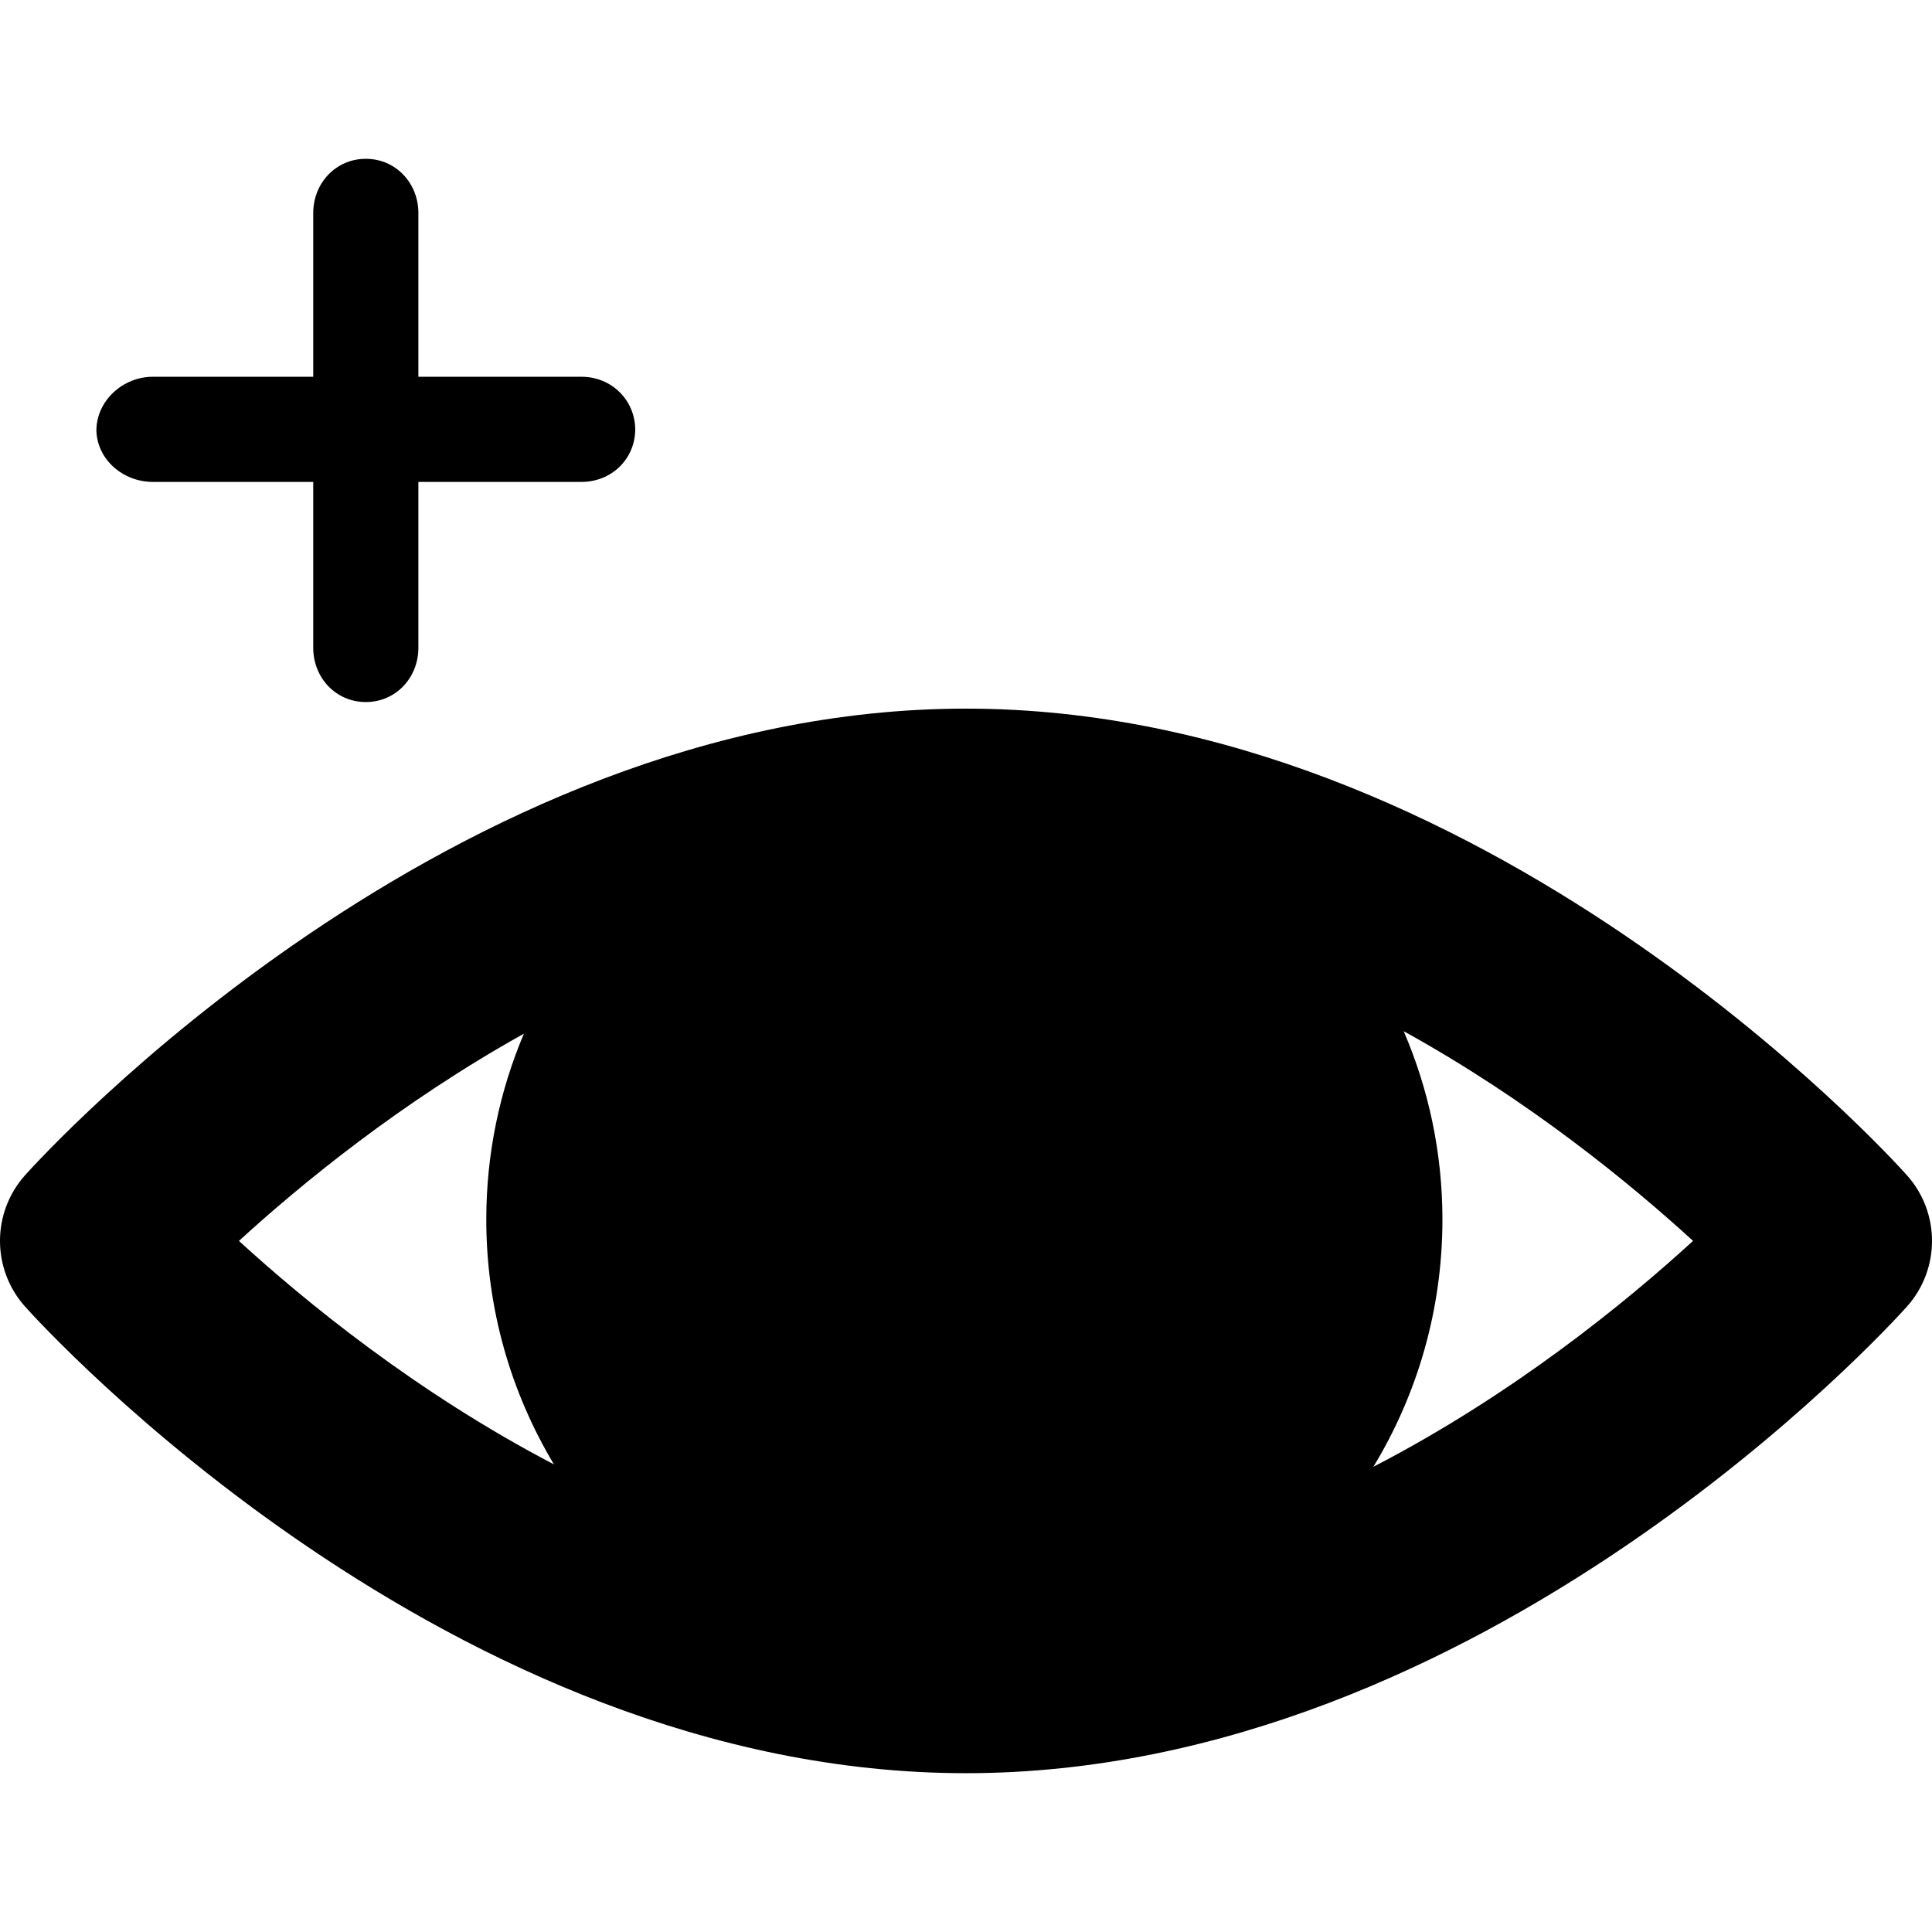 <?xml version="1.0" encoding="iso-8859-1"?>
<!-- Uploaded to: SVG Repo, www.svgrepo.com, Generator: SVG Repo Mixer Tools -->
<!DOCTYPE svg PUBLIC "-//W3C//DTD SVG 1.1//EN" "http://www.w3.org/Graphics/SVG/1.1/DTD/svg11.dtd">
<svg fill="#000000" height="800px" width="800px" version="1.1" id="Capa_1" xmlns="http://www.w3.org/2000/svg" xmlns:xlink="http://www.w3.org/1999/xlink" 
	 viewBox="0 0 294 294" xml:space="preserve">
<path d="M290.175,178.828c-2.596-2.899-64.474-70.994-143.175-70.994c-78.699,0-140.579,68.095-143.175,70.994
	c-5.101,5.695-5.101,14.316,0,20.012c2.596,2.899,64.476,70.994,143.175,70.994c78.701,0,140.579-68.095,143.175-70.994
	C295.276,193.144,295.276,184.523,290.175,178.828z M79.724,157.299C76.039,165.998,74,175.557,74,185.584
	c0,13.61,3.766,26.354,10.297,37.26c-20.953-10.944-37.866-24.796-47.935-34.009C45.69,180.299,60.89,167.793,79.724,157.299z
	 M208.996,223.204c6.663-10.984,10.504-23.862,10.504-37.62c0-10.174-2.107-19.863-5.896-28.664
	c19.15,10.571,34.597,23.279,44.033,31.913C247.453,198.152,230.27,212.206,208.996,223.204z M14.667,65.313v0.229
	c0-4.556,4.027-8.208,8.583-8.208h24.417V32.417c0-4.556,3.444-8.25,8-8.25s8,3.694,8,8.25v24.917H88.5
	c4.556,0,8.167,3.548,8.167,8.104v-0.146c0,4.556-3.61,8.042-8.167,8.042H63.667v25.25c0,4.556-3.444,8.25-8,8.25s-8-3.694-8-8.25
	v-25.25H23.25C18.694,73.334,14.667,69.869,14.667,65.313z"/>
</svg>